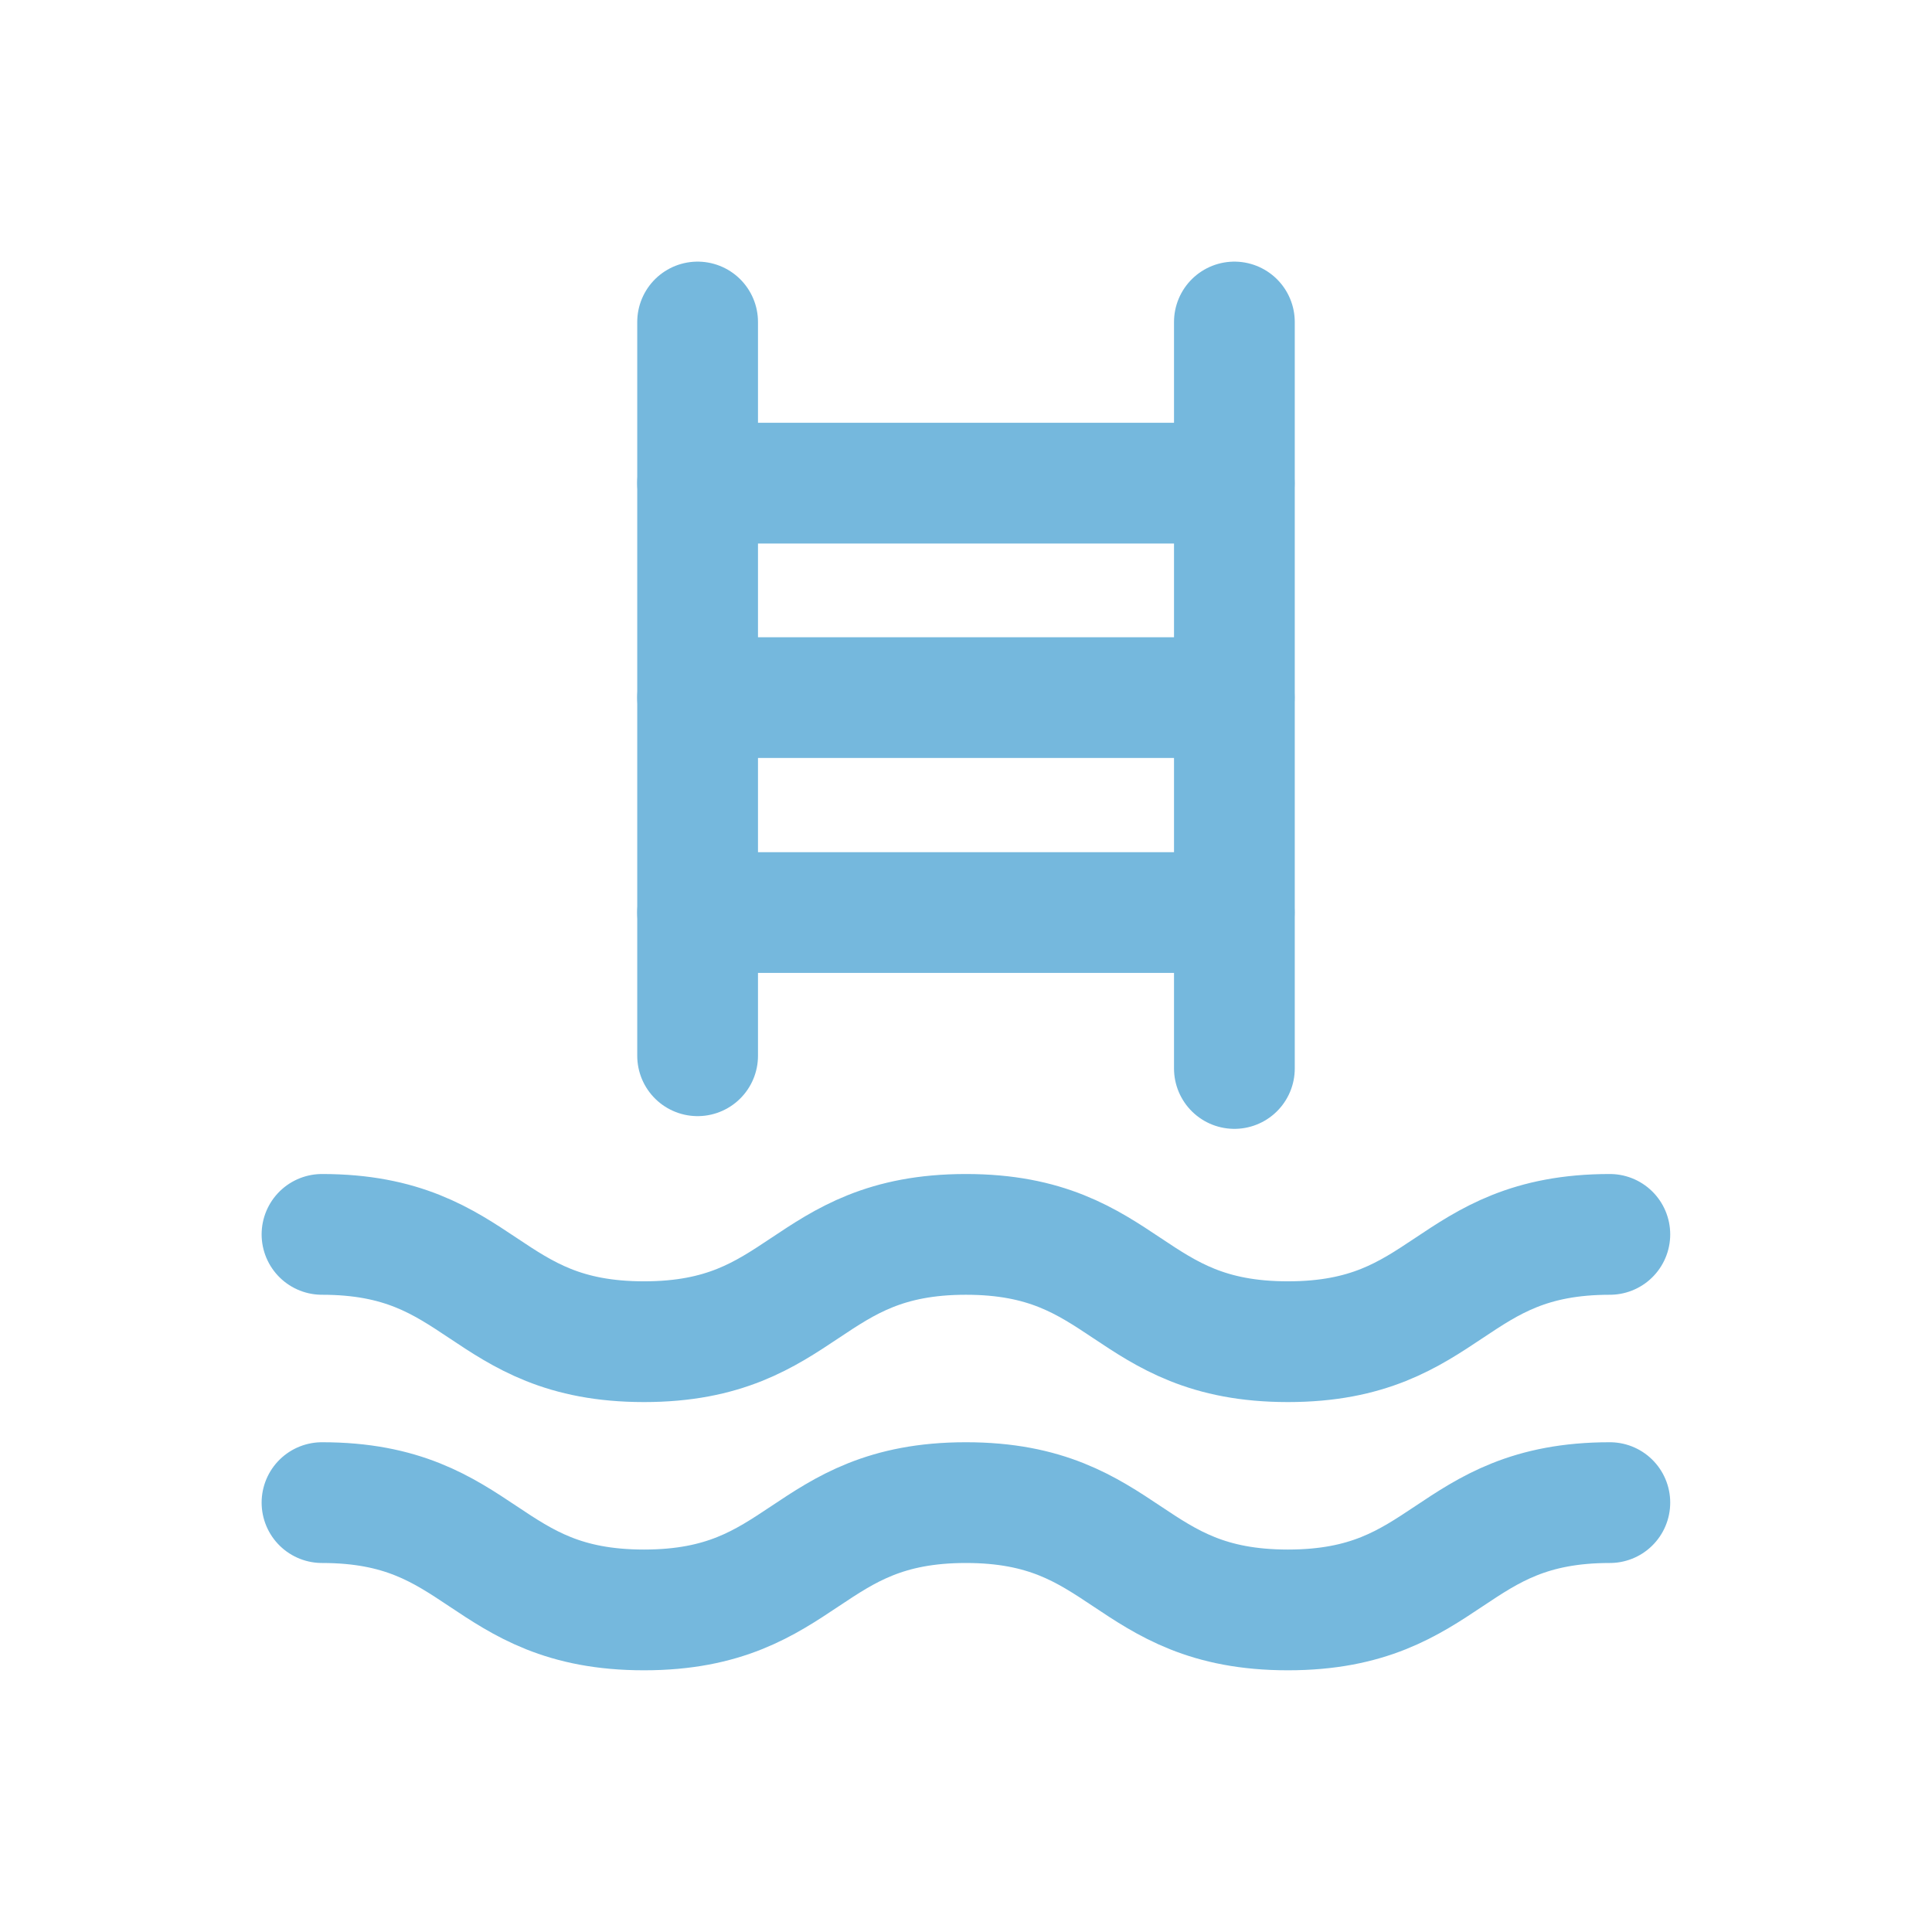 <?xml version="1.0" encoding="UTF-8"?> <svg xmlns="http://www.w3.org/2000/svg" width="24" height="24" viewBox="0 0 24 24" fill="none"><g clip-path="url(#clip0_978_1924)"><g clip-path="url(#clip1_978_1924)"><path d="M8.666 6.002H15.332" stroke="#75B8DD" stroke-width="1.5" stroke-linecap="round" stroke-linejoin="round"></path><path d="M8.666 8.666H15.332" stroke="#75B8DD" stroke-width="1.5" stroke-linecap="round" stroke-linejoin="round"></path><path d="M8.666 11.336H15.332" stroke="#75B8DD" stroke-width="1.5" stroke-linecap="round" stroke-linejoin="round"></path><path d="M8.666 4V13.115" stroke="#75B8DD" stroke-width="1.5" stroke-linecap="round" stroke-linejoin="round"></path><path d="M15.334 4V13.273" stroke="#75B8DD" stroke-width="1.5" stroke-linecap="round" stroke-linejoin="round"></path><path d="M4 15.334C6 15.334 6 16.667 8 16.667C9.999 16.667 9.999 15.334 11.999 15.334C13.999 15.334 13.999 16.667 15.999 16.667C17.999 16.667 17.999 15.334 19.998 15.334" stroke="#75B8DD" stroke-width="1.5" stroke-linecap="round" stroke-linejoin="round"></path><path d="M4 18.666C6 18.666 6 19.999 8 19.999C9.999 19.999 9.999 18.666 11.999 18.666C13.999 18.666 13.999 19.999 15.999 19.999C17.999 19.999 17.999 18.666 19.998 18.666" stroke="#75B8DD" stroke-width="1.5" stroke-linecap="round" stroke-linejoin="round"></path></g></g><defs><clipPath id="clip0_978_1924"><rect width="24" height="24" fill="white"></rect></clipPath><clipPath id="clip1_978_1924"><rect width="24" height="24" fill="white"></rect></clipPath></defs></svg> 